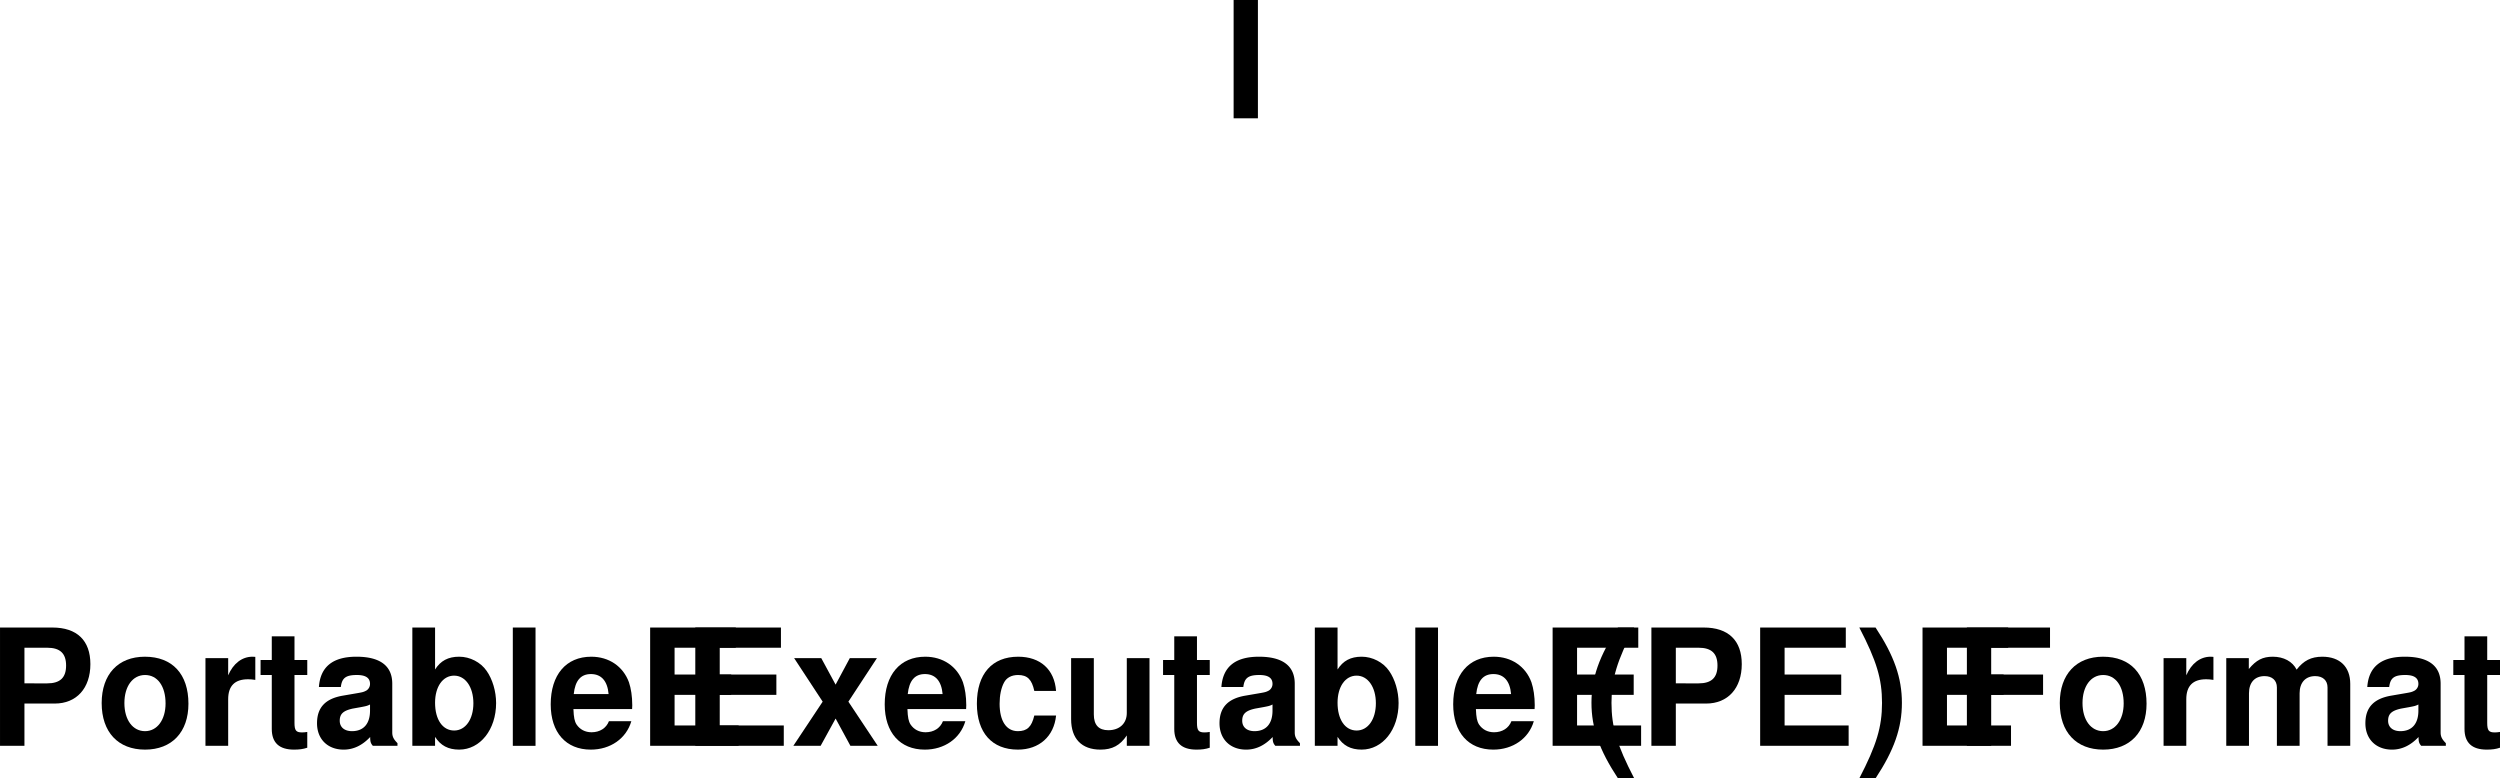 <svg xmlns="http://www.w3.org/2000/svg" xmlns:xlink="http://www.w3.org/1999/xlink" width="247.639" height="77.098"><defs><path id="a" d="M3.422-11.719H1.016V0h2.406zm0 0"/><path id="b" d="M3.64-4.188h3c2.157 0 3.532-1.515 3.532-3.906 0-2.344-1.328-3.625-3.766-3.625H1.22V0h2.42zm0-2v-3.53h2.25c1.282 0 1.876.562 1.876 1.765 0 1.203-.594 1.766-1.875 1.766zm0 0"/><path id="c" d="M4.844-8.828c-2.657 0-4.282 1.75-4.282 4.594C.563-1.36 2.188.375 4.86.375c2.657 0 4.297-1.734 4.297-4.547 0-2.937-1.594-4.656-4.312-4.656zm.015 1.812c1.235 0 2.032 1.11 2.032 2.813 0 1.625-.829 2.75-2.032 2.75-1.218 0-2.046-1.11-2.046-2.781 0-1.672.828-2.782 2.046-2.782zm0 0"/><path id="d" d="M1.016-8.688V0h2.25v-4.61c0-1.327.656-1.984 1.968-1.984.25 0 .407.016.72.063v-2.282c-.126-.015-.188-.015-.282-.015-1.031 0-1.906.672-2.406 1.844v-1.704Zm0 0"/><path id="e" d="M4.844-8.5H3.578v-2.344h-2.25V-8.5H.218v1.484h1.11v5.344c0 1.36.734 2.047 2.203 2.047.516 0 .89-.047 1.313-.188v-1.562c-.235.031-.344.047-.516.047-.594 0-.75-.188-.75-.953v-4.735h1.266Zm0 0"/><path id="f" d="M8.422-.266c-.375-.375-.516-.64-.516-1.062v-4.828c0-1.766-1.203-2.672-3.547-2.672-2.343 0-3.578 1-3.718 3h2.171c.11-.89.485-1.188 1.594-1.188.875 0 1.297.297 1.297.875a.77.77 0 0 1-.375.672c-.312.157-.312.157-1.422.344L3-4.969C1.281-4.672.453-3.797.453-2.234.453-.672 1.5.375 3.093.375c.954 0 1.829-.406 2.626-1.25 0 .453.047.625.265.875h2.438zM5.703-3.484c0 1.296-.64 2.03-1.781 2.03-.75 0-1.219-.39-1.219-1.03 0-.688.36-1 1.281-1.204l.782-.14c.593-.11.687-.14.937-.266zm0 0"/><path id="g" d="M.953-11.719V0h2.25v-.89C3.75-.032 4.5.374 5.593.374c2.079 0 3.657-1.984 3.657-4.61 0-1.171-.36-2.359-.938-3.187-.593-.86-1.656-1.406-2.718-1.406-1.094 0-1.844.406-2.39 1.265v-4.156zm4.14 4.766C6.204-6.953 7-5.828 7-4.22c0 1.594-.781 2.703-1.906 2.703-1.14 0-1.89-1.078-1.89-2.75 0-1.593.765-2.687 1.89-2.687zm0 0"/><path id="h" d="M3.328-11.719h-2.25V0h2.25zm0 0"/><path id="i" d="M8.422-3.64c.015-.188.015-.266.015-.376 0-.875-.124-1.671-.328-2.28-.578-1.579-1.984-2.532-3.734-2.532-2.5 0-4.016 1.797-4.016 4.719C.36-1.33 1.86.375 4.33.375c1.937 0 3.515-1.094 4.015-2.813h-2.22c-.266.688-.906 1.094-1.719 1.094-.64 0-1.156-.281-1.484-.765-.203-.313-.281-.704-.313-1.532ZM2.64-5.126c.14-1.344.703-1.984 1.703-1.984 1.031 0 1.64.687 1.75 1.984zm0 0"/><path id="j" d="M3.688-5.047h5.609v-2.016h-5.61v-2.656H9.75v-2H1.266V0h8.765v-2.016H3.687Zm0 0"/><path id="k" d="m5.703-4.375 2.828-4.313H5.844L4.437-6.062 3.016-8.688H.328l2.828 4.312L.25 0h2.703l1.485-2.703L5.905 0H8.61zm0 0"/><path id="l" d="M8.39-5.438c-.156-2.125-1.562-3.39-3.75-3.39-2.593 0-4.093 1.703-4.093 4.656 0 2.875 1.5 4.547 4.062 4.547C6.72.375 8.188-.938 8.391-3H6.234C5.97-1.875 5.516-1.453 4.61-1.453c-1.14 0-1.812-1-1.812-2.719 0-.828.156-1.578.437-2.094.25-.484.75-.75 1.391-.75.922 0 1.36.438 1.61 1.579zm0 0"/><path id="m" d="M8.703 0v-8.688h-2.25v5.438c0 1.031-.719 1.703-1.828 1.703-.953 0-1.438-.516-1.438-1.562v-5.579H.938v6.047C.938-.703 1.984.375 3.845.375c1.172 0 1.953-.422 2.61-1.406V0Zm0 0"/><path id="n" d="M3.266-11.719C1.422-8.922.64-6.734.64-4.266c0 2.5.78 4.688 2.625 7.485h1.609c-1.719-3.313-2.25-5.094-2.25-7.485 0-2.359.547-4.171 2.25-7.453Zm0 0"/><path id="o" d="M1.969 3.219C3.812.422 4.579-1.766 4.579-4.25s-.766-4.672-2.61-7.469H.359C2.08-8.406 2.61-6.625 2.61-4.25S2.063-.062.36 3.219zm0 0"/><path id="p" d="M3.594-5.047h5.14v-2.016h-5.14v-2.656h5.828v-2H1.187V0h2.407zm0 0"/><path id="q" d="M.969-8.688V0h2.25v-5.203c0-1.078.578-1.703 1.547-1.703.75 0 1.218.422 1.218 1.125V0h2.25v-5.203c0-1.063.579-1.703 1.547-1.703.75 0 1.219.422 1.219 1.125V0h2.25v-6.14c0-1.688-1.031-2.688-2.766-2.688-1.109 0-1.859.39-2.546 1.281-.407-.812-1.282-1.281-2.36-1.281-1 0-1.64.328-2.375 1.219v-1.079Zm0 0"/></defs><use xlink:href="#a" width="100%" height="100%" x="285.575" y="272.565" transform="translate(-164.394 -260.846)"/><g transform="translate(-164.394 -260.846)"><use xlink:href="#b" width="100%" height="100%" x="163.175" y="334.725"/><use xlink:href="#c" width="100%" height="100%" x="173.903" y="334.725"/><use xlink:href="#d" width="100%" height="100%" x="183.73" y="334.725"/><use xlink:href="#e" width="100%" height="100%" x="189.987" y="334.725"/><use xlink:href="#f" width="100%" height="100%" x="195.344" y="334.725"/><use xlink:href="#g" width="100%" height="100%" x="204.286" y="334.725"/><use xlink:href="#h" width="100%" height="100%" x="214.113" y="334.725"/><use xlink:href="#i" width="100%" height="100%" x="218.586" y="334.725"/><use xlink:href="#j" width="100%" height="100%" x="227.528" y="334.725"/><use xlink:href="#j" width="100%" height="100%" x="232.001" y="334.725"/><use xlink:href="#k" width="100%" height="100%" x="242.728" y="334.725"/><use xlink:href="#i" width="100%" height="100%" x="251.671" y="334.725"/><use xlink:href="#l" width="100%" height="100%" x="260.613" y="334.725"/><use xlink:href="#m" width="100%" height="100%" x="269.556" y="334.725"/><use xlink:href="#e" width="100%" height="100%" x="279.383" y="334.725"/><use xlink:href="#f" width="100%" height="100%" x="284.74" y="334.725"/><use xlink:href="#g" width="100%" height="100%" x="293.682" y="334.725"/><use xlink:href="#h" width="100%" height="100%" x="303.509" y="334.725"/><use xlink:href="#i" width="100%" height="100%" x="307.982" y="334.725"/><use xlink:href="#j" width="100%" height="100%" x="316.924" y="334.725"/><use xlink:href="#n" width="100%" height="100%" x="321.397" y="334.725"/><use xlink:href="#b" width="100%" height="100%" x="326.754" y="334.725"/><use xlink:href="#j" width="100%" height="100%" x="337.481" y="334.725"/><use xlink:href="#o" width="100%" height="100%" x="348.209" y="334.725"/><use xlink:href="#j" width="100%" height="100%" x="353.565" y="334.725"/><use xlink:href="#p" width="100%" height="100%" x="358.038" y="334.725"/><use xlink:href="#c" width="100%" height="100%" x="367.865" y="334.725"/><use xlink:href="#d" width="100%" height="100%" x="377.692" y="334.725"/><use xlink:href="#q" width="100%" height="100%" x="383.949" y="334.725"/><use xlink:href="#f" width="100%" height="100%" x="398.246" y="334.725"/><use xlink:href="#e" width="100%" height="100%" x="407.189" y="334.725"/></g></svg>
